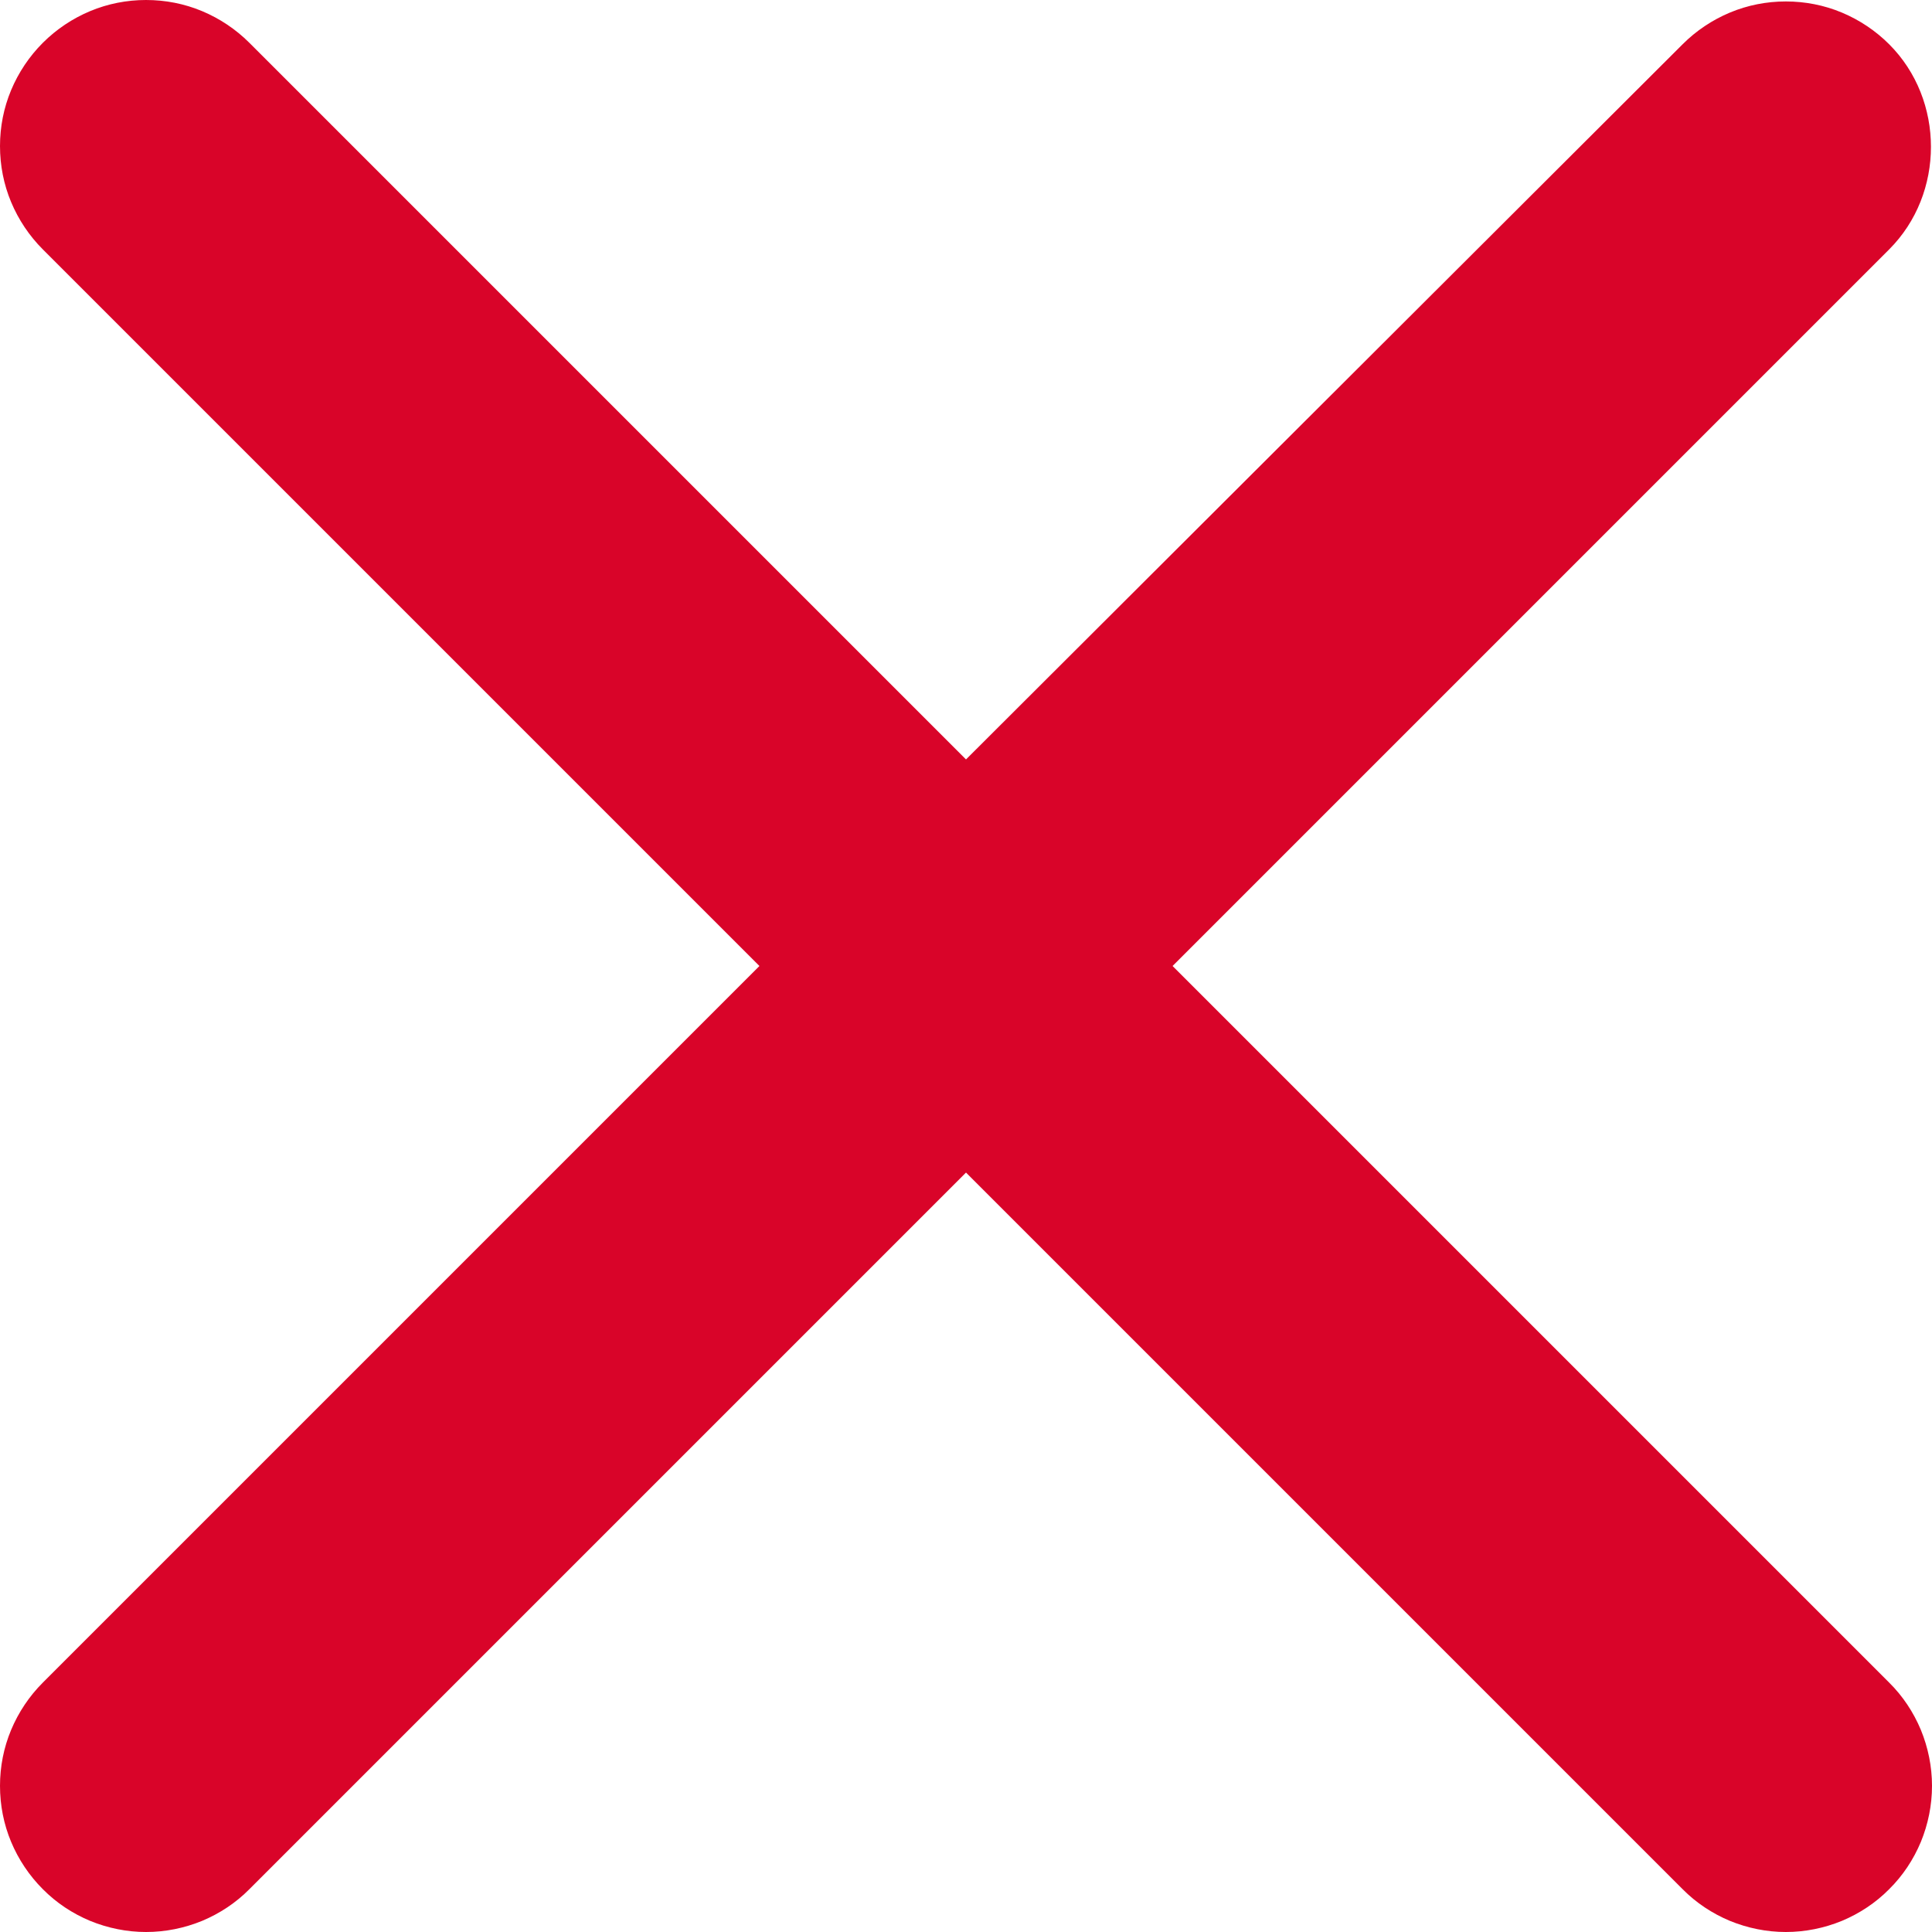 <svg width="12" height="12" viewBox="0 0 12 12" fill="none" xmlns="http://www.w3.org/2000/svg">
<path d="M11.734 0.275C11.65 0.191 11.55 0.124 11.44 0.078C11.33 0.032 11.212 0.009 11.092 0.009C10.973 0.009 10.855 0.032 10.745 0.078C10.635 0.124 10.535 0.191 10.451 0.275L6 4.717L1.549 0.266C1.465 0.182 1.365 0.115 1.255 0.069C1.145 0.023 1.027 8.879e-10 0.907 0C0.788 -8.879e-10 0.67 0.023 0.56 0.069C0.45 0.115 0.35 0.182 0.266 0.266C0.182 0.35 0.115 0.45 0.069 0.56C0.023 0.67 -8.879e-10 0.788 0 0.907C8.879e-10 1.027 0.023 1.145 0.069 1.255C0.115 1.365 0.182 1.465 0.266 1.549L4.717 6L0.266 10.451C0.182 10.535 0.115 10.635 0.069 10.745C0.023 10.855 0 10.973 0 11.092C0 11.212 0.023 11.33 0.069 11.44C0.115 11.55 0.182 11.65 0.266 11.734C0.35 11.819 0.45 11.885 0.56 11.931C0.67 11.976 0.788 12 0.907 12C1.027 12 1.145 11.976 1.255 11.931C1.365 11.885 1.465 11.819 1.549 11.734L6 7.283L10.451 11.734C10.535 11.819 10.635 11.885 10.745 11.931C10.855 11.976 10.973 12 11.092 12C11.212 12 11.33 11.976 11.44 11.931C11.55 11.885 11.65 11.819 11.734 11.734C11.819 11.65 11.885 11.55 11.931 11.44C11.976 11.33 12 11.212 12 11.092C12 10.973 11.976 10.855 11.931 10.745C11.885 10.635 11.819 10.535 11.734 10.451L7.283 6L11.734 1.549C12.08 1.203 12.08 0.621 11.734 0.275Z" fill="#D90429"/>
</svg>
